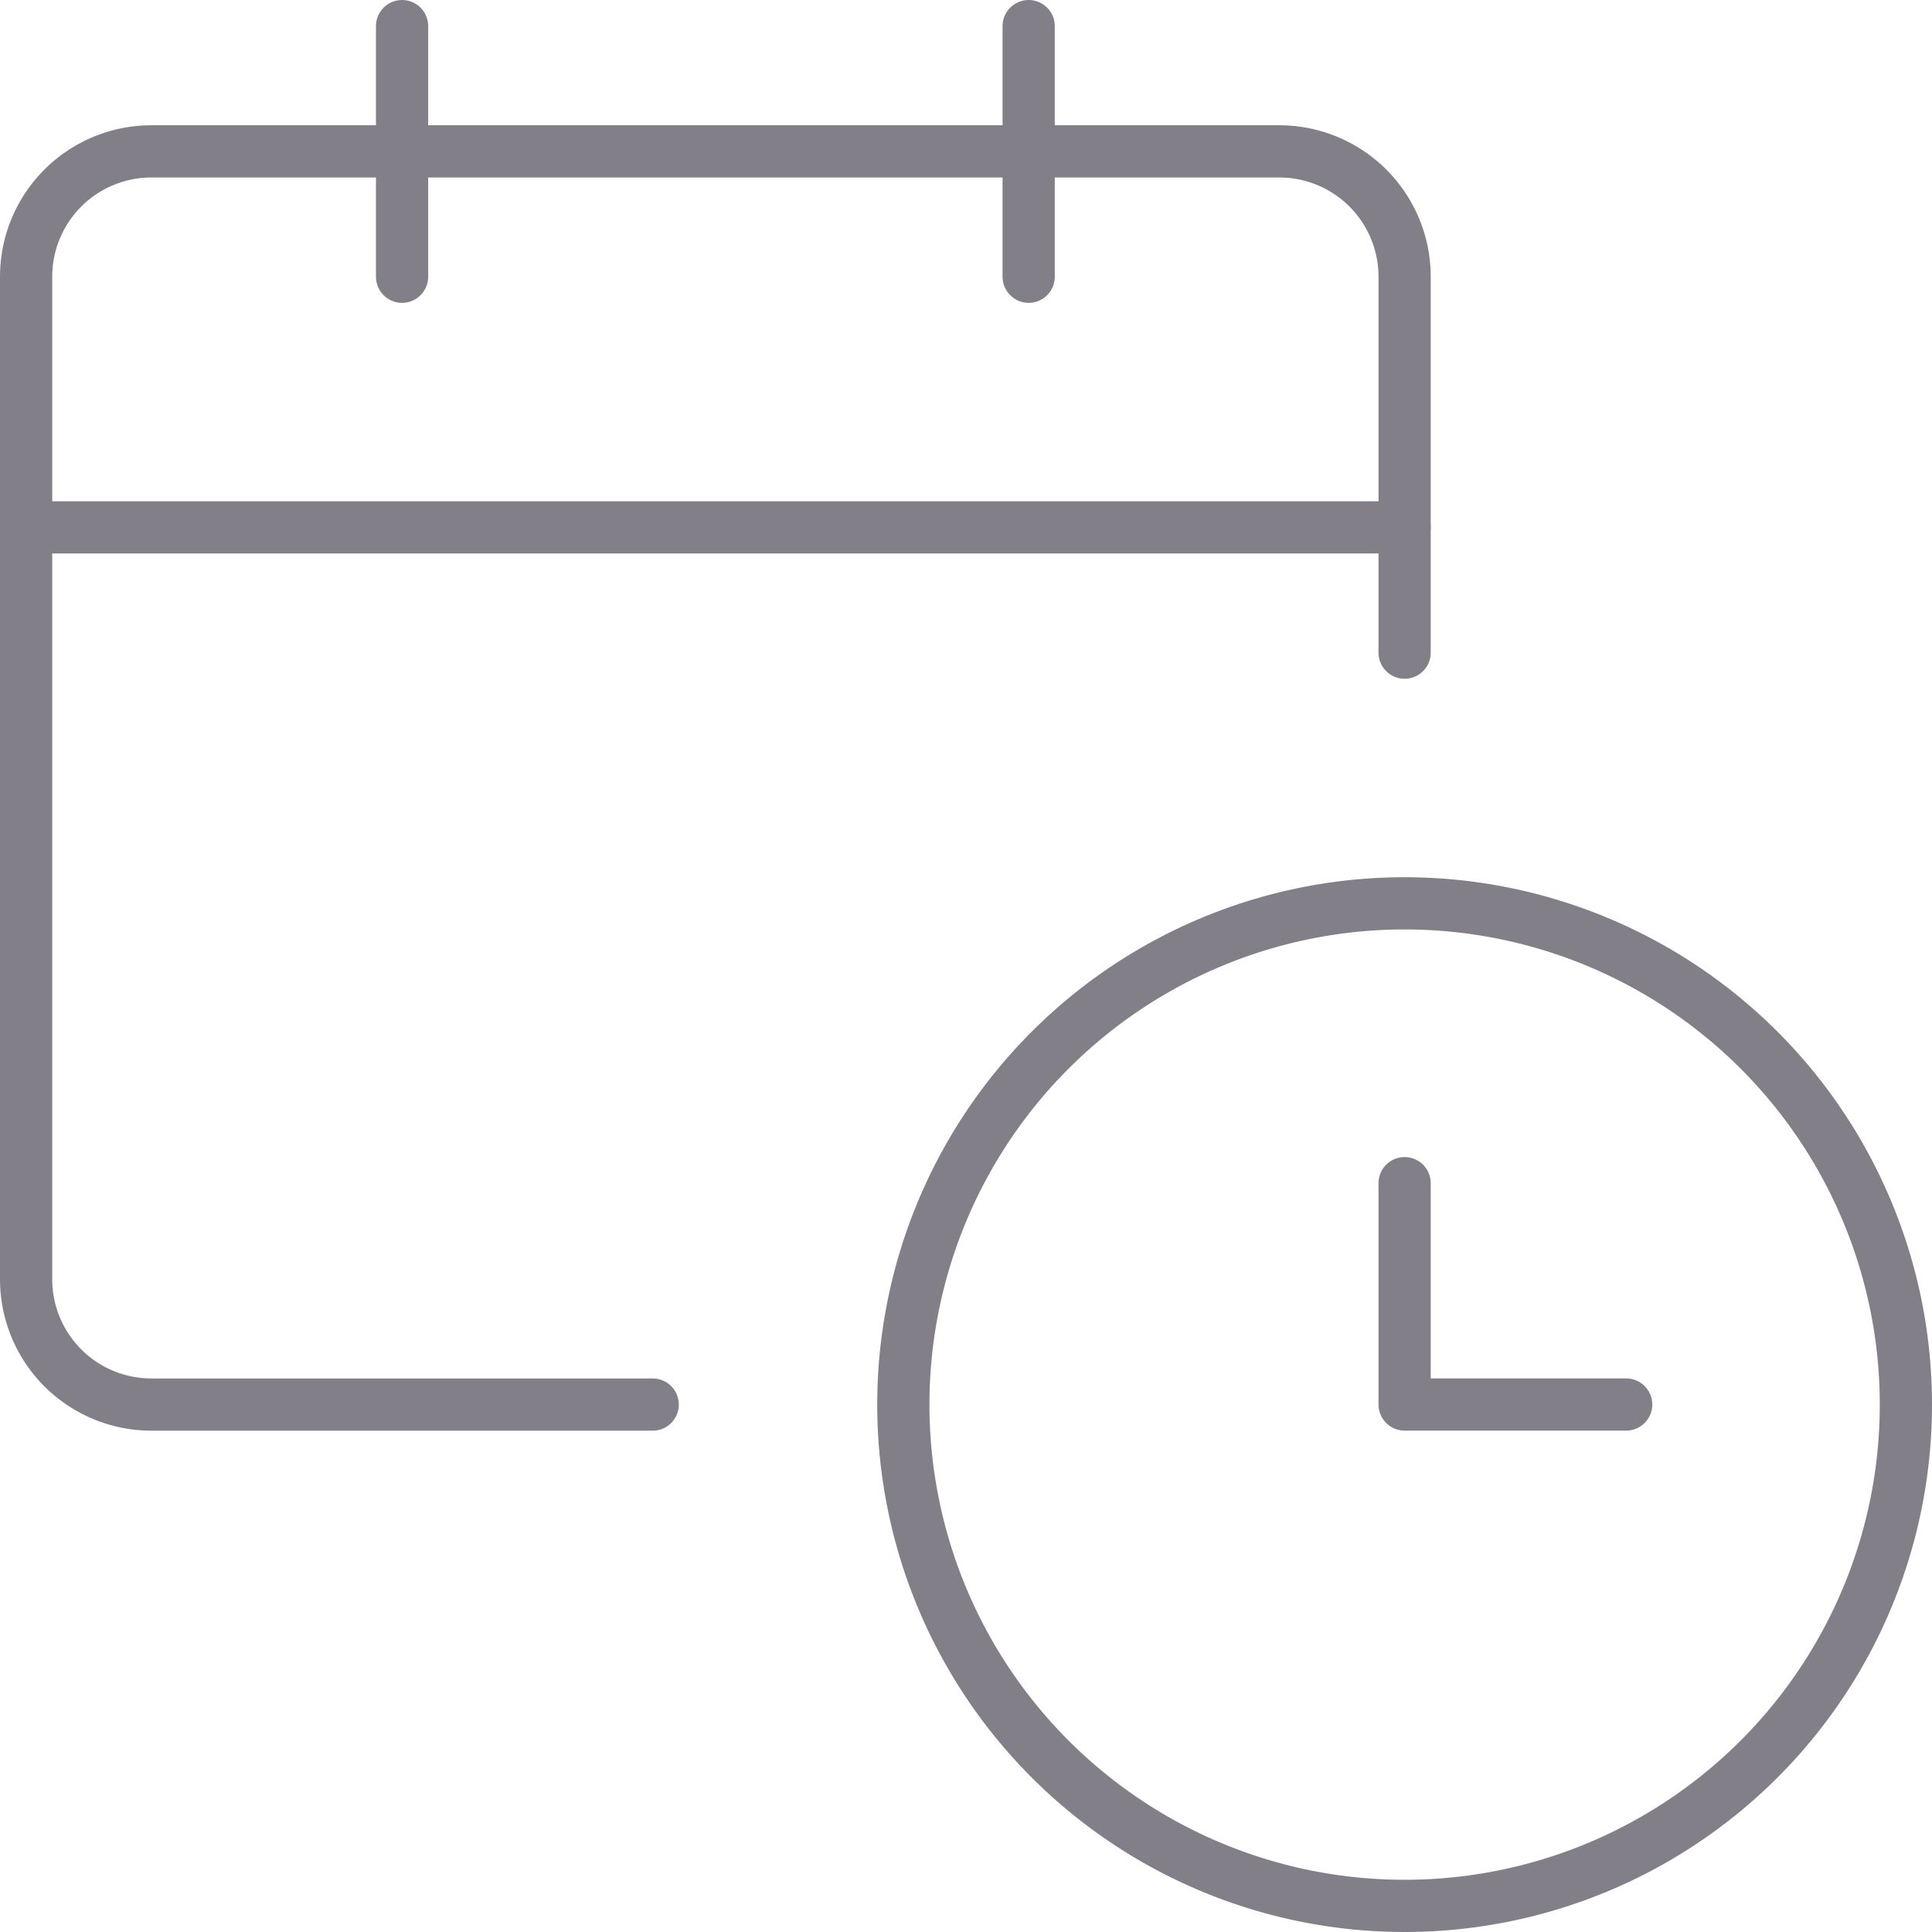 <svg xmlns="http://www.w3.org/2000/svg" width="37" height="37" viewBox="0 0 37 37">
  <g id="Calendar_Pending_Icon" data-name="Calendar Pending Icon" transform="translate(0.5 0.5)">
    <path id="Path_417619" data-name="Path 417619" d="M16.375,37.125h-9.6a2.4,2.4,0,0,1-2.4-2.4v-19.2a2.4,2.4,0,0,1,2.4-2.4h21.6a2.4,2.4,0,0,1,2.4,2.4v7.2" transform="translate(-4.375 -10.726)" fill="none" stroke="#837f89" stroke-linecap="round" stroke-linejoin="round" stroke-width="1"/>
    <path id="Path_417620" data-name="Path 417620" d="M4.375,39.375h26.4" transform="translate(-4.375 -29.775)" fill="none" stroke="#837f89" stroke-linecap="round" stroke-linejoin="round" stroke-width="1"/>
    <path id="Path_417621" data-name="Path 417621" d="M30.625,9.175v-4.8" transform="translate(-23.425 -4.375)" fill="none" stroke="#837f89" stroke-linecap="round" stroke-linejoin="round" stroke-width="1"/>
    <path id="Path_417622" data-name="Path 417622" d="M74.375,9.175v-4.8" transform="translate(-55.175 -4.375)" fill="none" stroke="#837f89" stroke-linecap="round" stroke-linejoin="round" stroke-width="1"/>
    <path id="Path_417623" data-name="Path 417623" d="M65.625,75.225a9.6,9.6,0,1,0,9.6-9.6,9.6,9.6,0,0,0-9.6,9.6Z" transform="translate(-48.825 -48.825)" fill="none" stroke="#837f89" stroke-linecap="round" stroke-linejoin="round" stroke-width="1"/>
    <path id="Path_417624" data-name="Path 417624" d="M104.868,89.4h-4.243V85.161" transform="translate(-74.225 -63.002)" fill="none" stroke="#837f89" stroke-linecap="round" stroke-linejoin="round" stroke-width="1"/>
  </g>
</svg>
